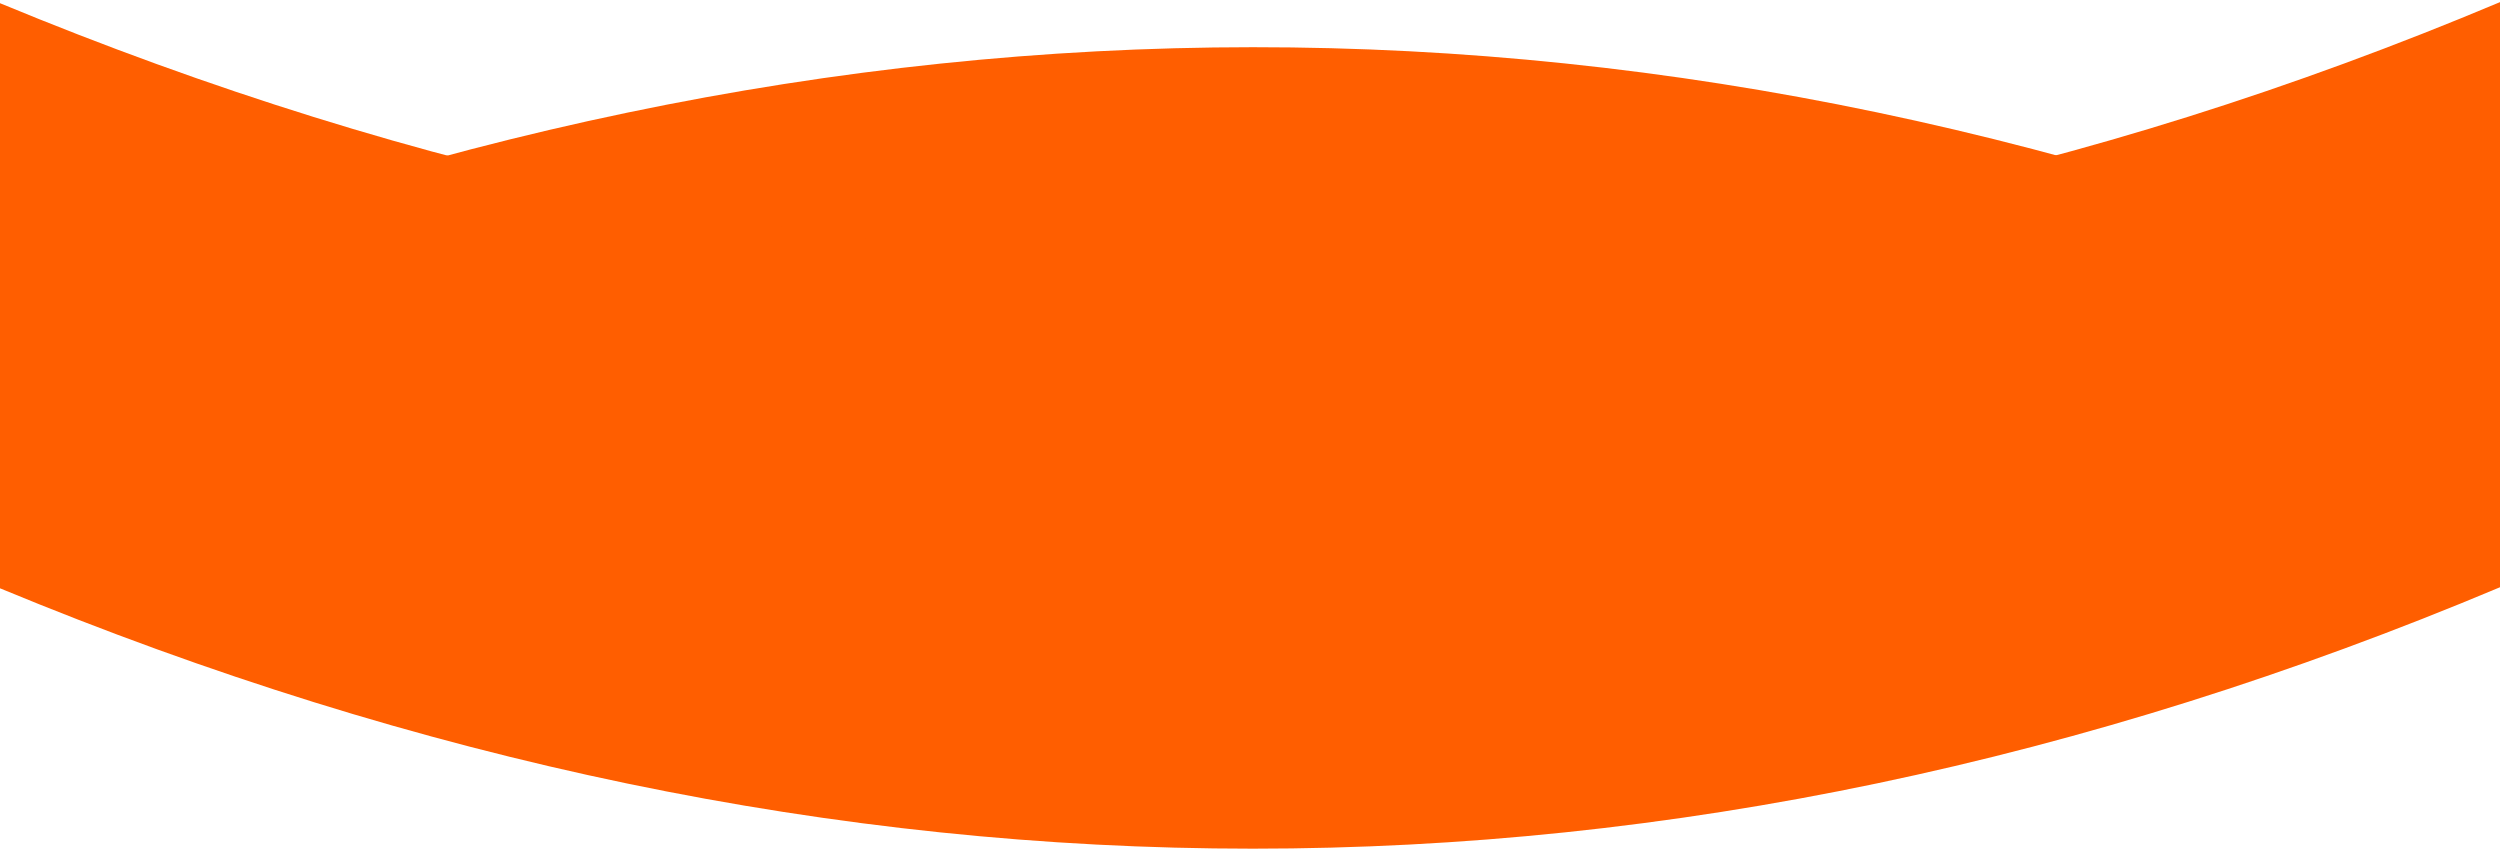 <?xml version="1.0" encoding="utf-8"?>
<!-- Generator: Adobe Illustrator 21.1.0, SVG Export Plug-In . SVG Version: 6.00 Build 0)  -->
<svg version="1.1" id="Layer_1" xmlns="http://www.w3.org/2000/svg" xmlns:xlink="http://www.w3.org/1999/xlink" x="0px" y="0px"
	 viewBox="0 0 235 80" style="enable-background:new 0 0 235 80;" xml:space="preserve">
<style type="text/css">
	.st0{fill-rule:evenodd;clip-rule:evenodd;fill:#FF5E00;}
</style>
<g>
	<path class="st0" d="M235,36.4V29C157-3.8,78.7-3.7,0,29v7.5C144.7,23.4,101.8,24.2,235,36.4z"/>
	<path class="st0" d="M235,0.2v55C157,88,78.7,87.9,0,55.3v-55C78.7,32.9,157,33,235,0.2z"/>
</g>
</svg>
